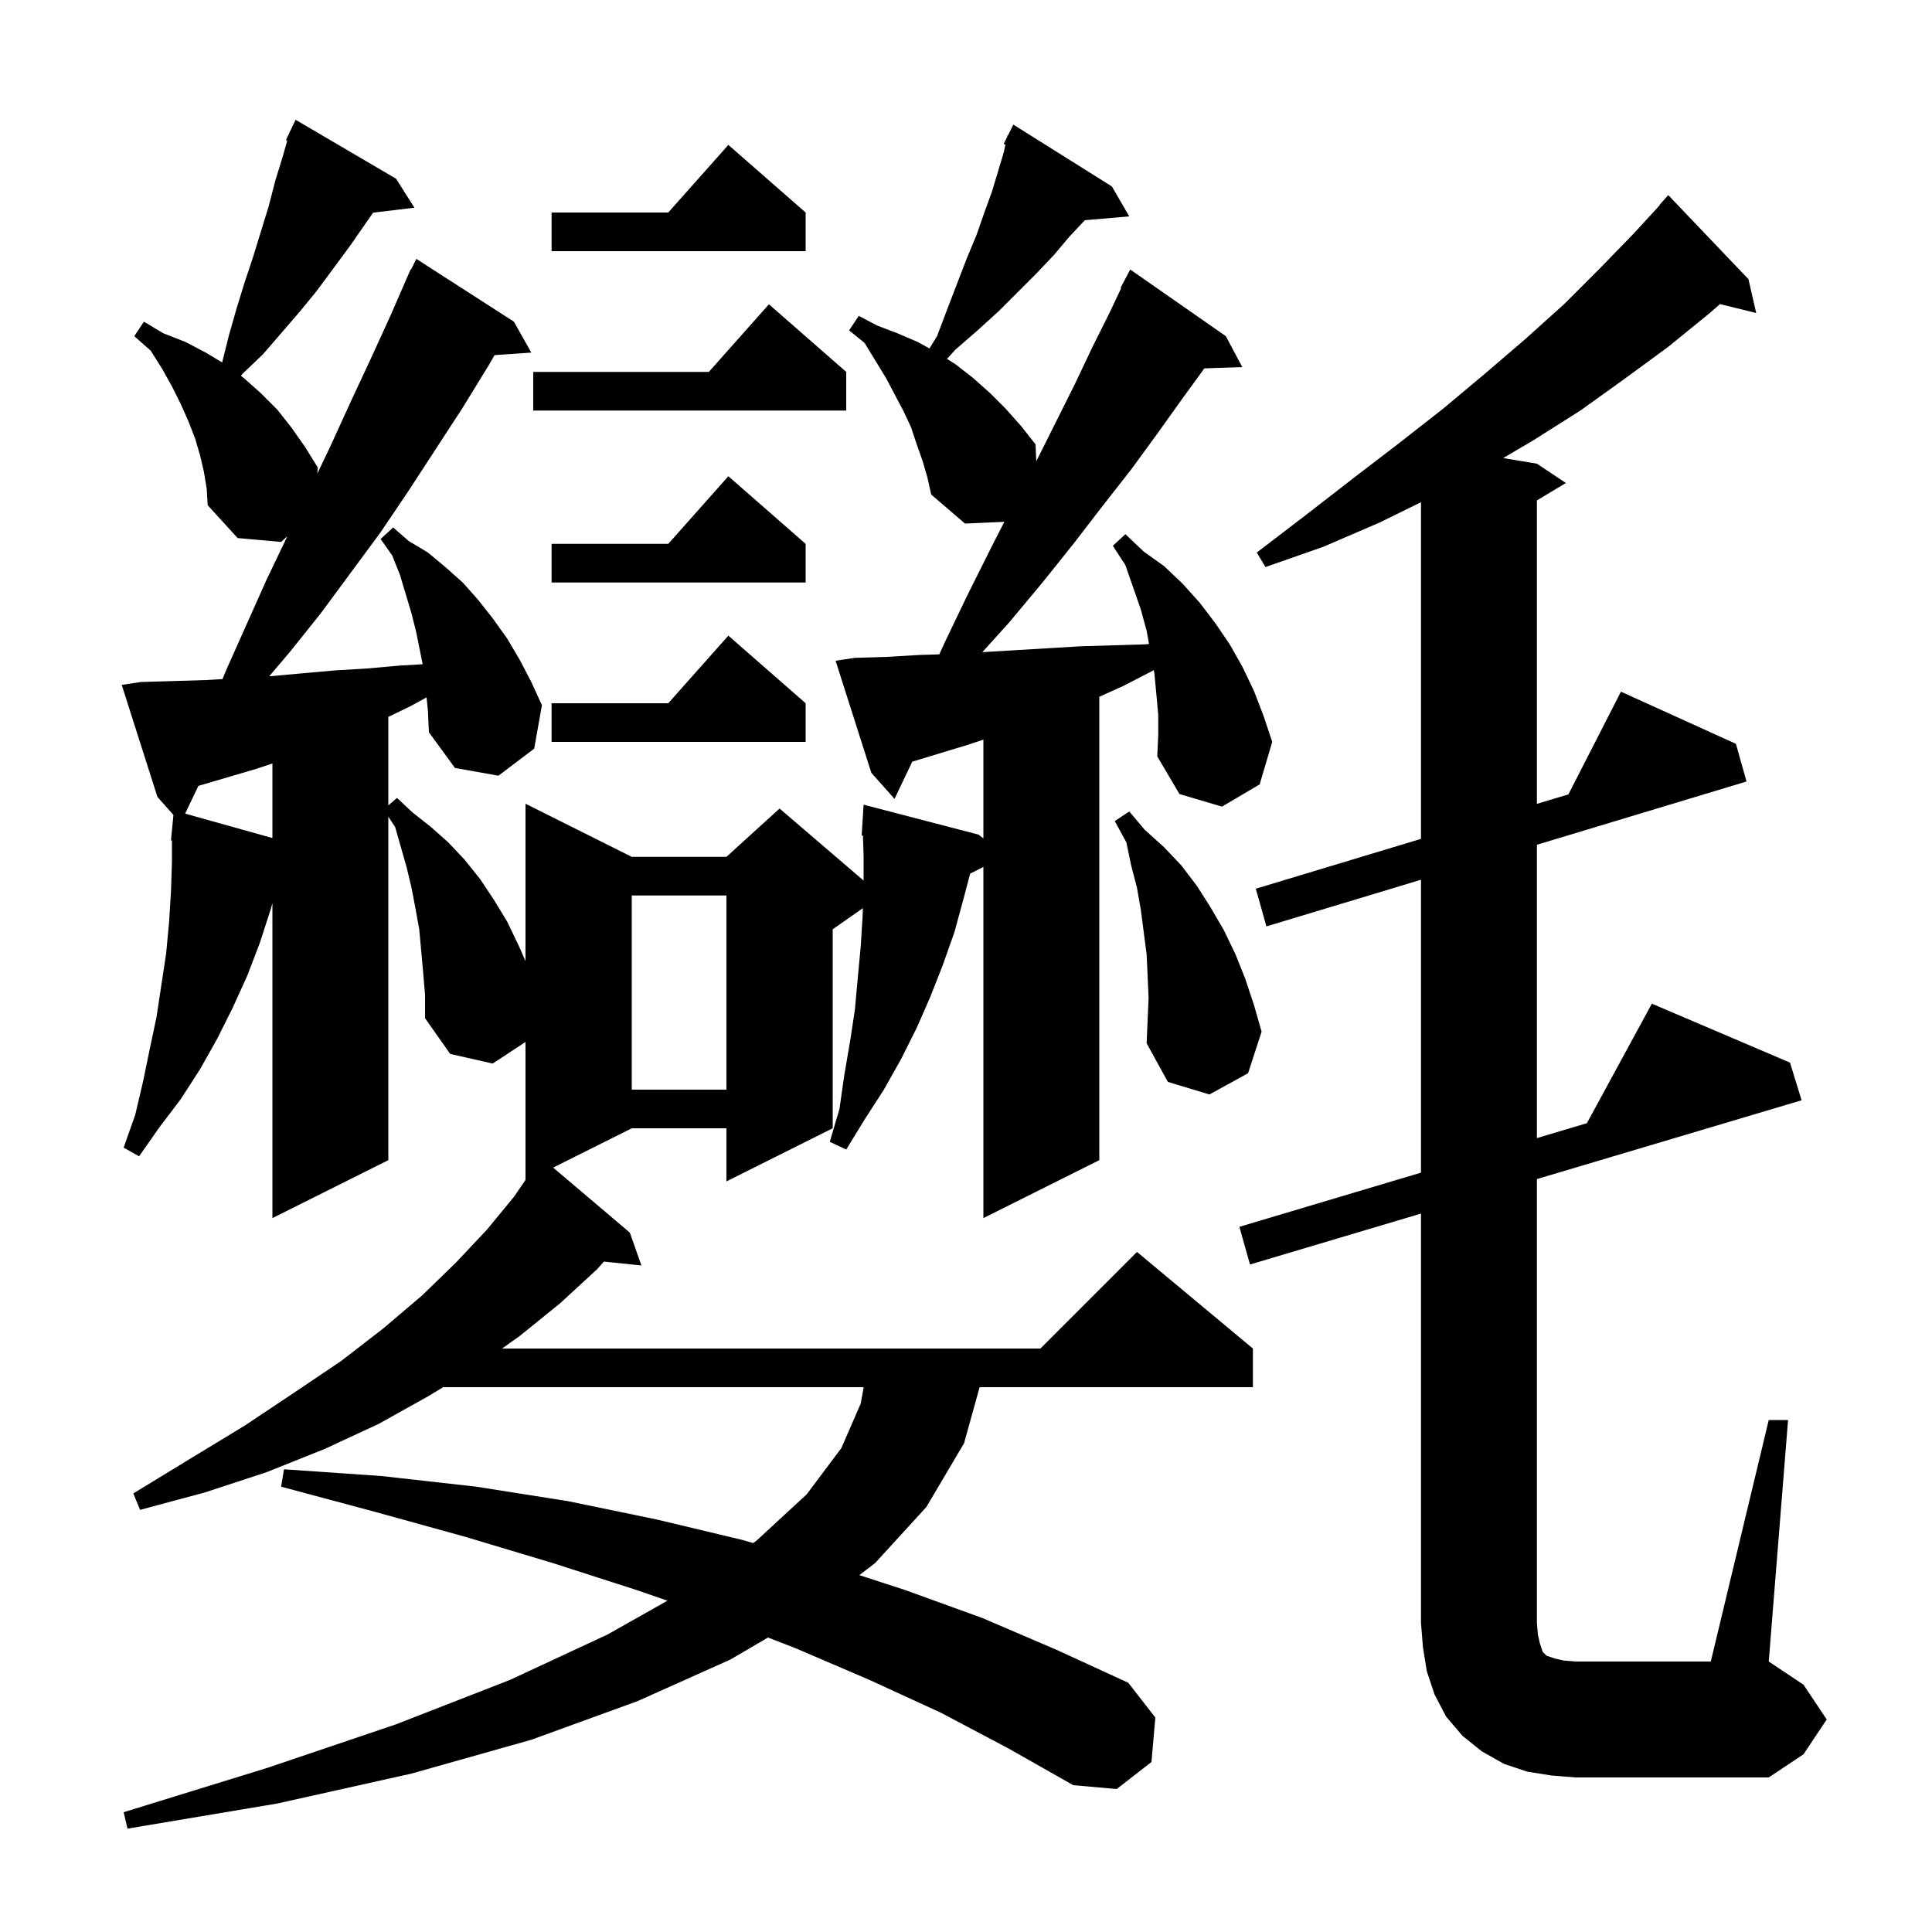 <svg xmlns="http://www.w3.org/2000/svg" xmlns:xlink="http://www.w3.org/1999/xlink" version="1.1" baseProfile="full" viewBox="0 0 200 200" width="200" height="200"><g fill="currentColor"><path d="M 44.159 72.19 L 42.5 73.1 L 40.2 74.213 L 40.2 83.371 L 41.1 82.6 L 42.7 84.1 L 44.6 85.6 L 46.4 87.2 L 48.1 89.0 L 49.7 91.0 L 51.1 93.1 L 52.5 95.4 L 53.7 97.9 L 54.4 99.491 L 54.4 83.2 L 65.4 88.7 L 75.2 88.7 L 80.7 83.7 L 89.4 91.157 L 89.4 88.6 L 89.332 86.499 L 89.2 86.5 L 89.4 83.3 L 101.3 86.4 L 101.8 86.793 L 101.8 76.567 L 100.2 77.1 L 94.438 78.846 L 92.6 82.7 L 90.2 80.0 L 86.5 68.4 L 88.5 68.1 L 91.8 68.0 L 95.2 67.8 L 97.239 67.738 L 97.8 66.5 L 100.2 61.5 L 102.6 56.7 L 103.97 54.019 L 99.9 54.2 L 96.4 51.2 L 96.0 49.4 L 95.5 47.7 L 94.9 46.0 L 94.3 44.2 L 93.5 42.5 L 91.7 39.1 L 89.5 35.5 L 87.9 34.2 L 88.9 32.7 L 90.8 33.7 L 92.9 34.5 L 95.0 35.4 L 96.218 36.07 L 97.0 34.8 L 98.1 31.9 L 100.1 26.7 L 101.1 24.3 L 101.9 22.0 L 102.7 19.8 L 103.9 15.8 L 104.084 14.972 L 103.9 14.9 L 104.26 14.18 L 104.3 14.0 L 104.34 14.02 L 104.9 12.9 L 115.1 19.3 L 116.9 22.4 L 112.303 22.796 L 112.3 22.8 L 110.7 24.5 L 109.1 26.4 L 107.3 28.3 L 103.4 32.2 L 101.2 34.2 L 98.9 36.2 L 98.031 37.151 L 98.9 37.7 L 100.7 39.1 L 102.5 40.7 L 104.1 42.3 L 105.7 44.1 L 107.2 46.0 L 107.276 47.748 L 111.3 39.7 L 113.1 35.9 L 114.9 32.3 L 116.063 29.829 L 116.0 29.8 L 117.0 27.9 L 126.9 34.8 L 128.6 38.0 L 124.676 38.133 L 122.3 41.4 L 119.8 44.9 L 117.1 48.6 L 114.2 52.3 L 111.2 56.2 L 108.0 60.2 L 104.5 64.4 L 101.691 67.512 L 101.9 67.5 L 105.2 67.3 L 108.6 67.1 L 111.9 66.9 L 115.3 66.8 L 118.6 66.7 L 118.947 66.659 L 118.7 65.3 L 118.1 63.1 L 116.5 58.5 L 115.2 56.5 L 116.5 55.3 L 118.4 57.1 L 120.5 58.6 L 122.4 60.4 L 124.2 62.4 L 125.8 64.5 L 127.3 66.7 L 128.6 69.0 L 129.8 71.5 L 130.8 74.1 L 131.7 76.8 L 130.4 81.2 L 126.5 83.5 L 122.1 82.2 L 119.8 78.3 L 119.9 76.1 L 119.9 74.0 L 119.7 71.8 L 119.5 69.7 L 119.442 69.38 L 119.4 69.4 L 116.3 71.0 L 113.8 72.129 L 113.8 120.1 L 101.8 126.1 L 101.8 89.75 L 100.432 90.434 L 99.7 93.2 L 98.8 96.5 L 97.6 99.9 L 96.3 103.2 L 94.9 106.4 L 93.3 109.6 L 91.5 112.8 L 89.5 115.9 L 87.6 119.0 L 85.9 118.2 L 86.9 114.8 L 87.4 111.3 L 88.0 107.8 L 88.5 104.5 L 88.8 101.2 L 89.1 98.0 L 89.3 94.8 L 89.325 94.012 L 86.2 96.2 L 86.2 116.8 L 75.2 122.3 L 75.2 116.8 L 65.4 116.8 L 57.261 120.869 L 65.2 127.6 L 66.4 131.0 L 62.517 130.598 L 61.8 131.4 L 58.0 134.9 L 53.8 138.3 L 51.972 139.6 L 107.7 139.6 L 117.7 129.6 L 129.7 139.6 L 129.7 143.6 L 101.411 143.6 L 99.8 149.4 L 95.9 156.0 L 90.6 161.8 L 88.956 163.057 L 93.7 164.6 L 101.7 167.5 L 109.4 170.8 L 116.8 174.2 L 119.6 177.8 L 119.2 182.4 L 115.6 185.2 L 111.1 184.8 L 104.4 181.0 L 97.4 177.3 L 90.0 173.9 L 82.3 170.6 L 79.502 169.516 L 75.6 171.8 L 66.0 176.1 L 55.0 180.1 L 42.6 183.6 L 28.7 186.7 L 13.2 189.3 L 12.8 187.6 L 27.7 183.0 L 41.0 178.5 L 52.8 173.9 L 62.9 169.2 L 69.093 165.703 L 65.9 164.6 L 57.2 161.8 L 48.2 159.1 L 38.8 156.5 L 29.1 153.9 L 29.4 152.1 L 39.5 152.8 L 49.3 153.9 L 58.8 155.4 L 68.0 157.3 L 76.8 159.4 L 77.964 159.738 L 78.3 159.5 L 83.5 154.7 L 87.1 149.9 L 89.1 145.3 L 89.409 143.6 L 45.87 143.6 L 44.4 144.5 L 39.2 147.4 L 33.6 150.0 L 27.6 152.4 L 21.2 154.5 L 14.5 156.3 L 13.8 154.6 L 19.7 151.0 L 25.3 147.6 L 30.4 144.2 L 35.3 140.9 L 39.7 137.5 L 43.7 134.1 L 47.2 130.7 L 50.4 127.3 L 53.2 123.9 L 54.4 122.15 L 54.4 107.863 L 51.0 110.1 L 46.6 109.1 L 44.0 105.4 L 44.0 103.0 L 43.8 100.6 L 43.4 96.2 L 43.0 94.0 L 42.6 91.9 L 42.1 89.8 L 40.9 85.6 L 40.2 84.55 L 40.2 120.1 L 28.2 126.1 L 28.2 93.5 L 28.0 94.2 L 26.9 97.6 L 25.6 101.0 L 24.1 104.3 L 22.5 107.5 L 20.7 110.7 L 18.7 113.8 L 16.5 116.7 L 14.4 119.7 L 12.8 118.8 L 14.0 115.4 L 14.8 112.0 L 15.5 108.6 L 16.2 105.3 L 17.2 98.7 L 17.5 95.5 L 17.7 92.3 L 17.8 89.2 L 17.8 87.002 L 17.7 87.0 L 17.955 84.362 L 16.3 82.5 L 12.6 70.9 L 14.6 70.6 L 18.0 70.5 L 21.3 70.4 L 23.033 70.298 L 23.4 69.4 L 27.6 60.0 L 29.748 55.51 L 29.1 56.1 L 24.6 55.7 L 21.5 52.3 L 21.4 50.6 L 21.1 48.8 L 20.7 47.1 L 20.2 45.4 L 19.5 43.6 L 18.7 41.8 L 17.8 40.0 L 16.8 38.2 L 15.6 36.3 L 13.9 34.8 L 14.9 33.3 L 16.9 34.5 L 19.2 35.4 L 21.3 36.5 L 22.993 37.516 L 23.0 37.5 L 23.7 34.7 L 24.5 31.9 L 25.3 29.3 L 26.2 26.6 L 27.8 21.4 L 28.5 18.7 L 29.3 16.1 L 29.735 14.547 L 29.6 14.5 L 29.959 13.746 L 30.0 13.6 L 30.024 13.61 L 30.6 12.4 L 41.0 18.5 L 42.9 21.5 L 38.624 22.016 L 36.2 25.5 L 32.8 30.1 L 31.0 32.3 L 27.2 36.7 L 25.1 38.7 L 24.944 38.911 L 25.2 39.1 L 27.0 40.7 L 28.7 42.4 L 30.2 44.3 L 31.6 46.3 L 32.9 48.4 L 32.845 49.033 L 34.2 46.2 L 36.3 41.6 L 38.4 37.1 L 40.5 32.5 L 42.107 28.803 L 42.1 28.8 L 42.167 28.667 L 42.5 27.9 L 42.54 27.92 L 43.1 26.8 L 53.2 33.3 L 55.0 36.5 L 51.2 36.762 L 50.6 37.8 L 47.9 42.2 L 42.3 50.8 L 39.4 55.1 L 33.2 63.5 L 30.0 67.5 L 27.868 70.008 L 28.0 70.0 L 31.3 69.7 L 34.7 69.4 L 38.0 69.2 L 41.4 68.9 L 43.752 68.762 L 43.1 65.5 L 42.6 63.5 L 41.4 59.5 L 40.6 57.5 L 39.4 55.8 L 40.7 54.6 L 42.3 56.0 L 44.3 57.2 L 46.1 58.7 L 47.9 60.3 L 49.5 62.1 L 51.0 64.0 L 52.5 66.1 L 53.8 68.3 L 55.0 70.6 L 56.1 73.0 L 55.3 77.5 L 51.6 80.3 L 47.1 79.5 L 44.4 75.8 L 44.3 73.6 Z M 160.6 183.8 L 158.1 183.4 L 155.7 182.6 L 153.4 181.3 L 151.4 179.7 L 149.7 177.7 L 148.5 175.4 L 147.7 173.0 L 147.3 170.5 L 147.1 168.0 L 147.1 125.63 L 129.4 130.9 L 128.3 127.0 L 147.1 121.393 L 147.1 91.071 L 131.1 95.9 L 130.0 92.0 L 147.1 86.839 L 147.1 51.989 L 142.8 54.1 L 137.0 56.6 L 131.0 58.7 L 130.1 57.2 L 135.2 53.3 L 140.1 49.5 L 144.8 45.9 L 149.4 42.3 L 153.7 38.7 L 157.9 35.1 L 161.9 31.5 L 165.6 27.8 L 169.1 24.2 L 171.832 21.227 L 171.8 21.2 L 172.7 20.2 L 181.0 28.9 L 181.8 32.4 L 178.052 31.479 L 177.0 32.4 L 172.7 35.9 L 168.2 39.2 L 163.6 42.5 L 158.7 45.6 L 155.609 47.418 L 159.1 48.0 L 162.1 50.0 L 159.1 51.8 L 159.1 83.217 L 162.362 82.233 L 167.8 71.6 L 179.7 77.0 L 180.8 80.9 L 159.1 87.449 L 159.1 117.814 L 164.275 116.271 L 171.0 103.9 L 185.3 110.0 L 186.5 113.9 L 159.1 122.058 L 159.1 168.0 L 159.2 169.2 L 159.4 170.1 L 159.7 171.0 L 160.1 171.4 L 161.0 171.7 L 161.9 171.9 L 163.1 172.0 L 177.1 172.0 L 183.1 147.0 L 185.1 147.0 L 183.1 172.0 L 186.7 174.4 L 189.1 178.0 L 186.7 181.6 L 183.1 184.0 L 163.1 184.0 Z M 118.9 103.3 L 118.8 101.0 L 118.7 98.8 L 118.1 94.2 L 117.7 91.9 L 117.1 89.6 L 116.6 87.2 L 115.4 85.0 L 116.9 84.0 L 118.5 85.9 L 120.5 87.7 L 122.3 89.6 L 123.9 91.7 L 125.3 93.9 L 126.7 96.3 L 127.9 98.8 L 128.9 101.3 L 129.8 104.0 L 130.6 106.8 L 129.2 111.1 L 125.2 113.3 L 120.9 112.0 L 118.7 108.0 L 118.8 105.6 Z M 65.4 92.7 L 65.4 112.8 L 75.2 112.8 L 75.2 92.7 Z M 26.5 79.6 L 20.534 81.355 L 19.165 84.226 L 28.2 86.753 L 28.2 79.033 Z M 83.4 72.8 L 83.4 76.8 L 57.1 76.8 L 57.1 72.8 L 69.178 72.8 L 75.4 65.8 Z M 83.4 56.3 L 83.4 60.3 L 57.1 60.3 L 57.1 56.3 L 69.178 56.3 L 75.4 49.3 Z M 87.6 38.5 L 87.6 42.5 L 55.2 42.5 L 55.2 38.5 L 73.378 38.5 L 79.6 31.5 Z M 83.4 22.0 L 83.4 26.0 L 57.1 26.0 L 57.1 22.0 L 69.178 22.0 L 75.4 15.0 Z "/></g></svg>